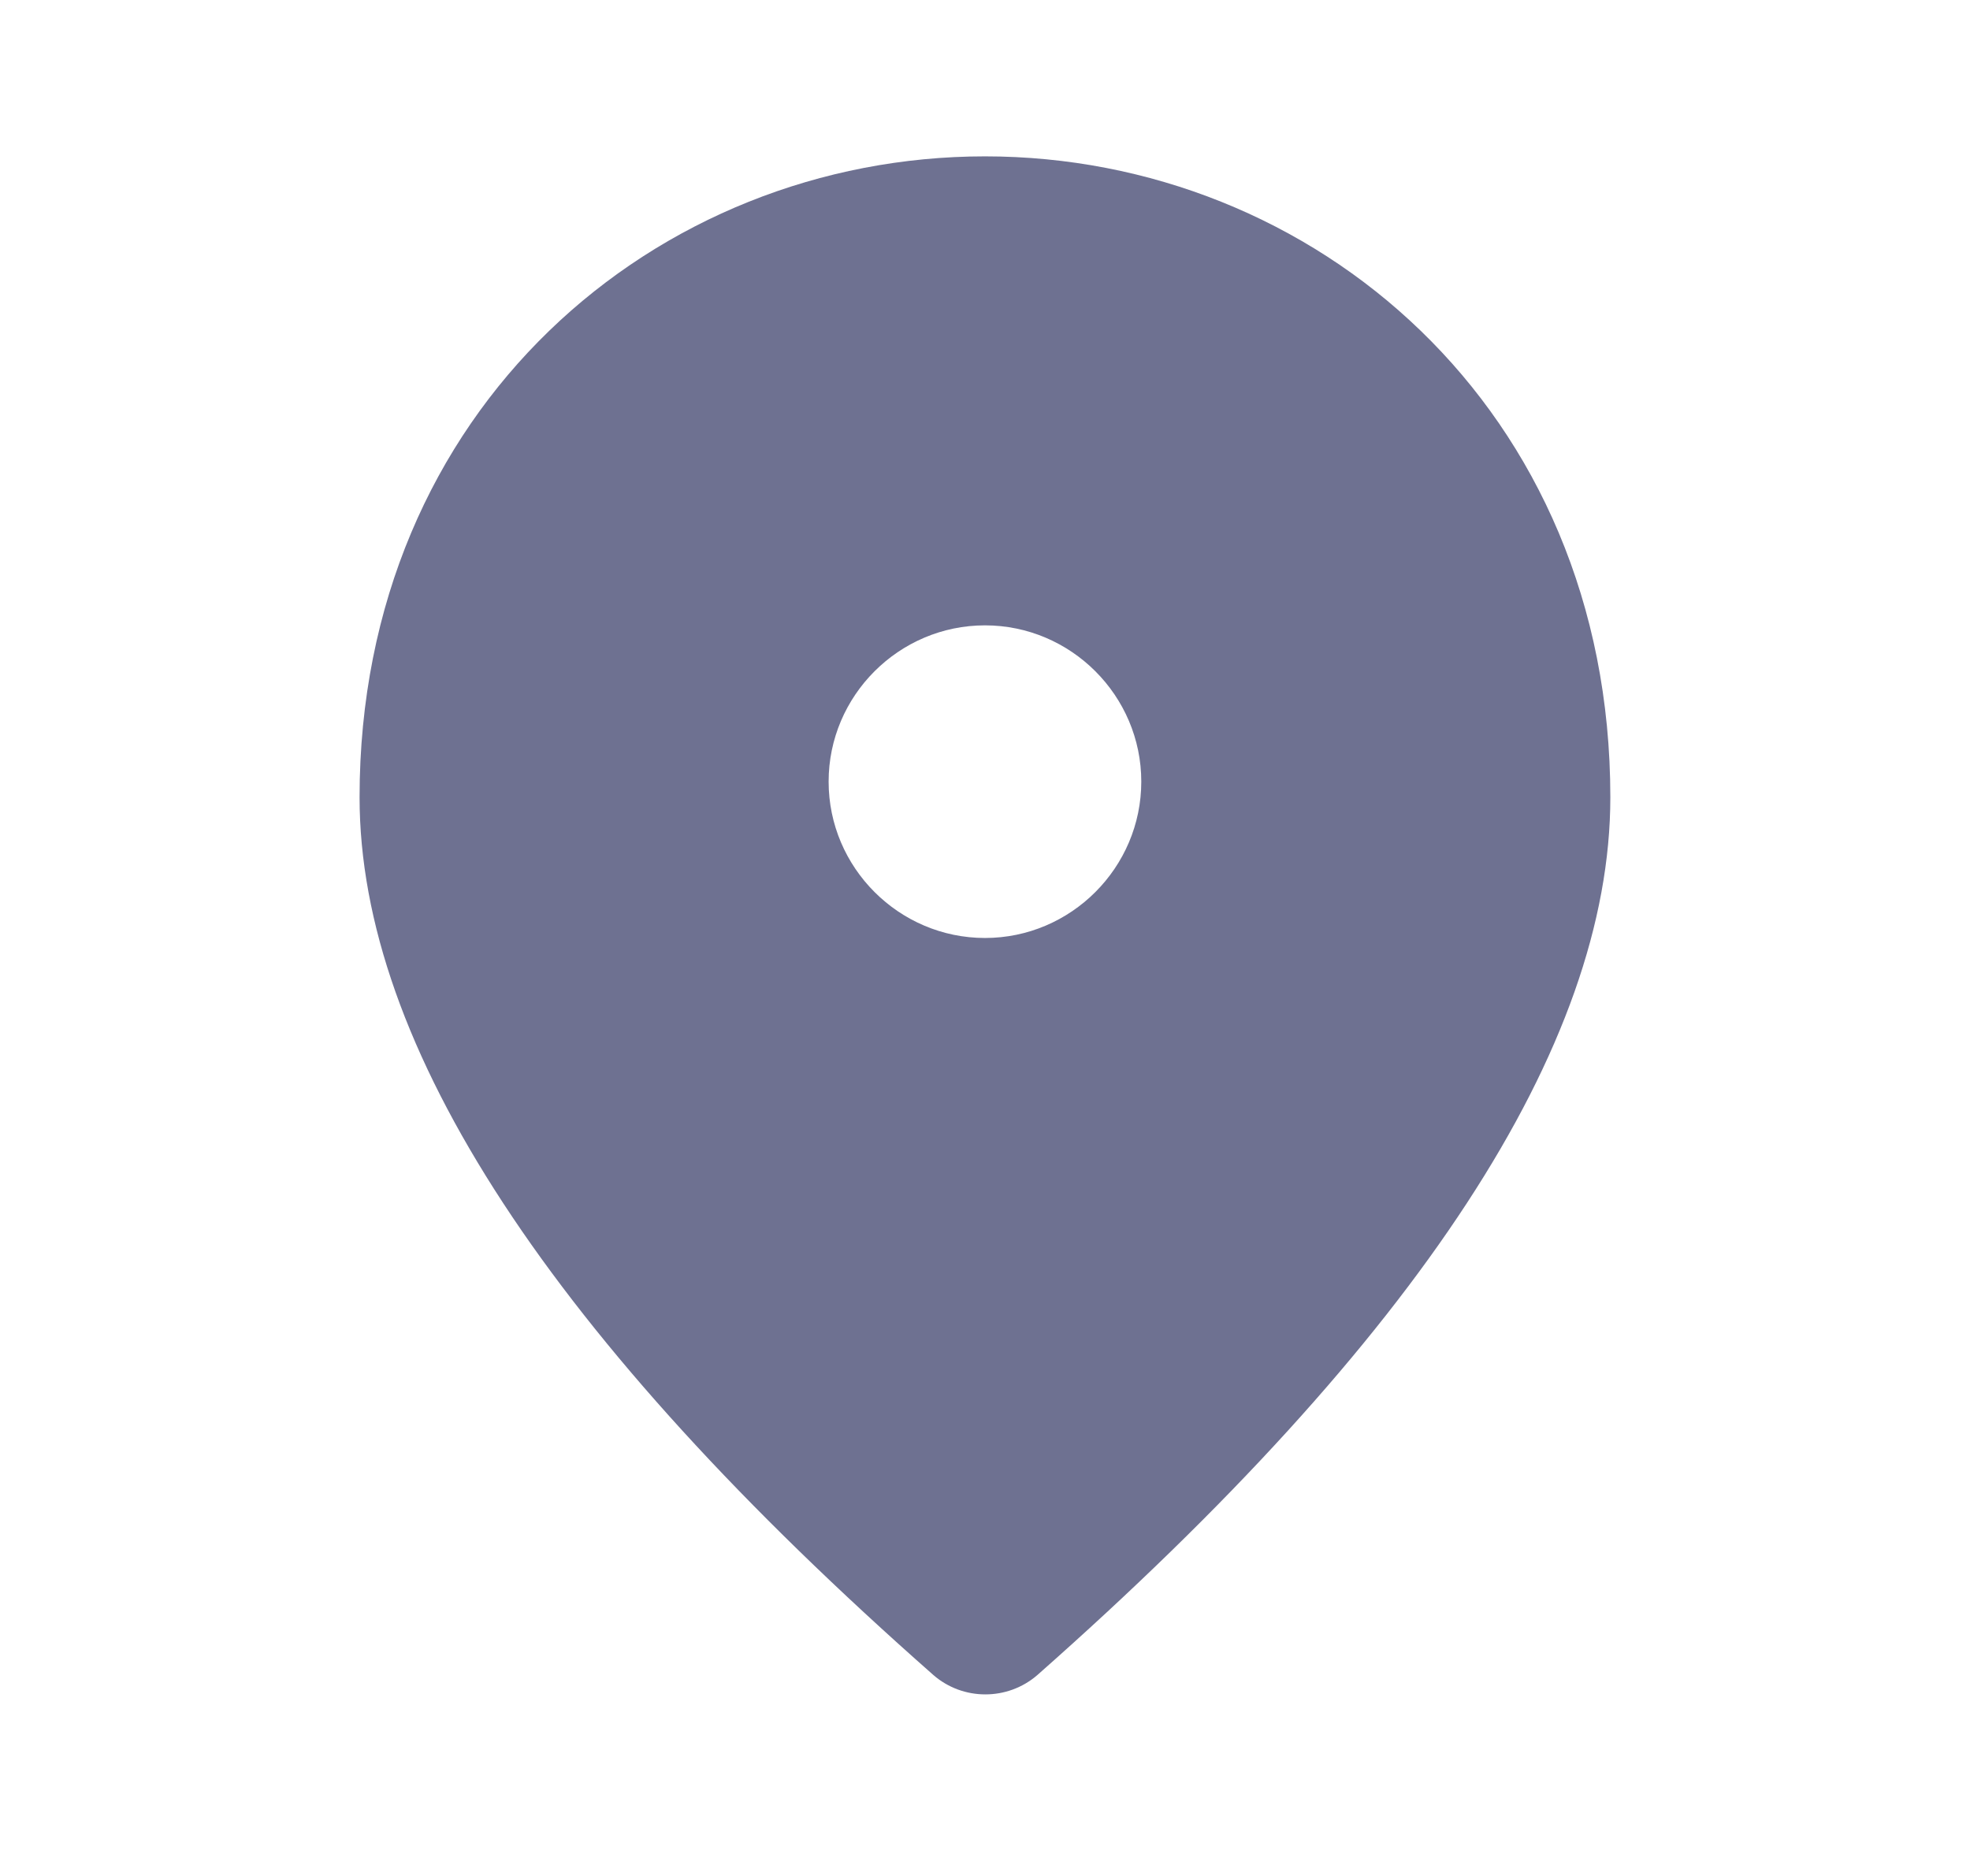 <svg width="21" height="20" viewBox="0 0 21 20" fill="none" xmlns="http://www.w3.org/2000/svg">
<g clip-path="url(#clip0_7354_80332)">
<path d="M10.5 1.667C7 1.667 3.833 4.35 3.833 8.5C3.833 11.15 5.875 14.267 9.95 17.858C10.266 18.133 10.741 18.133 11.058 17.858C15.125 14.267 17.166 11.15 17.166 8.5C17.166 4.35 14 1.667 10.5 1.667ZM10.5 10C9.583 10 8.833 9.25 8.833 8.333C8.833 7.417 9.583 6.667 10.5 6.667C11.416 6.667 12.166 7.417 12.166 8.333C12.166 9.25 11.416 10 10.5 10Z" fill="#6E7191"/>
</g>
<defs>
<clipPath id="clip0_7354_80332">
<rect width="20" height="20" fill="white" transform="translate(0.5)"/>
</clipPath>
</defs>
</svg>
